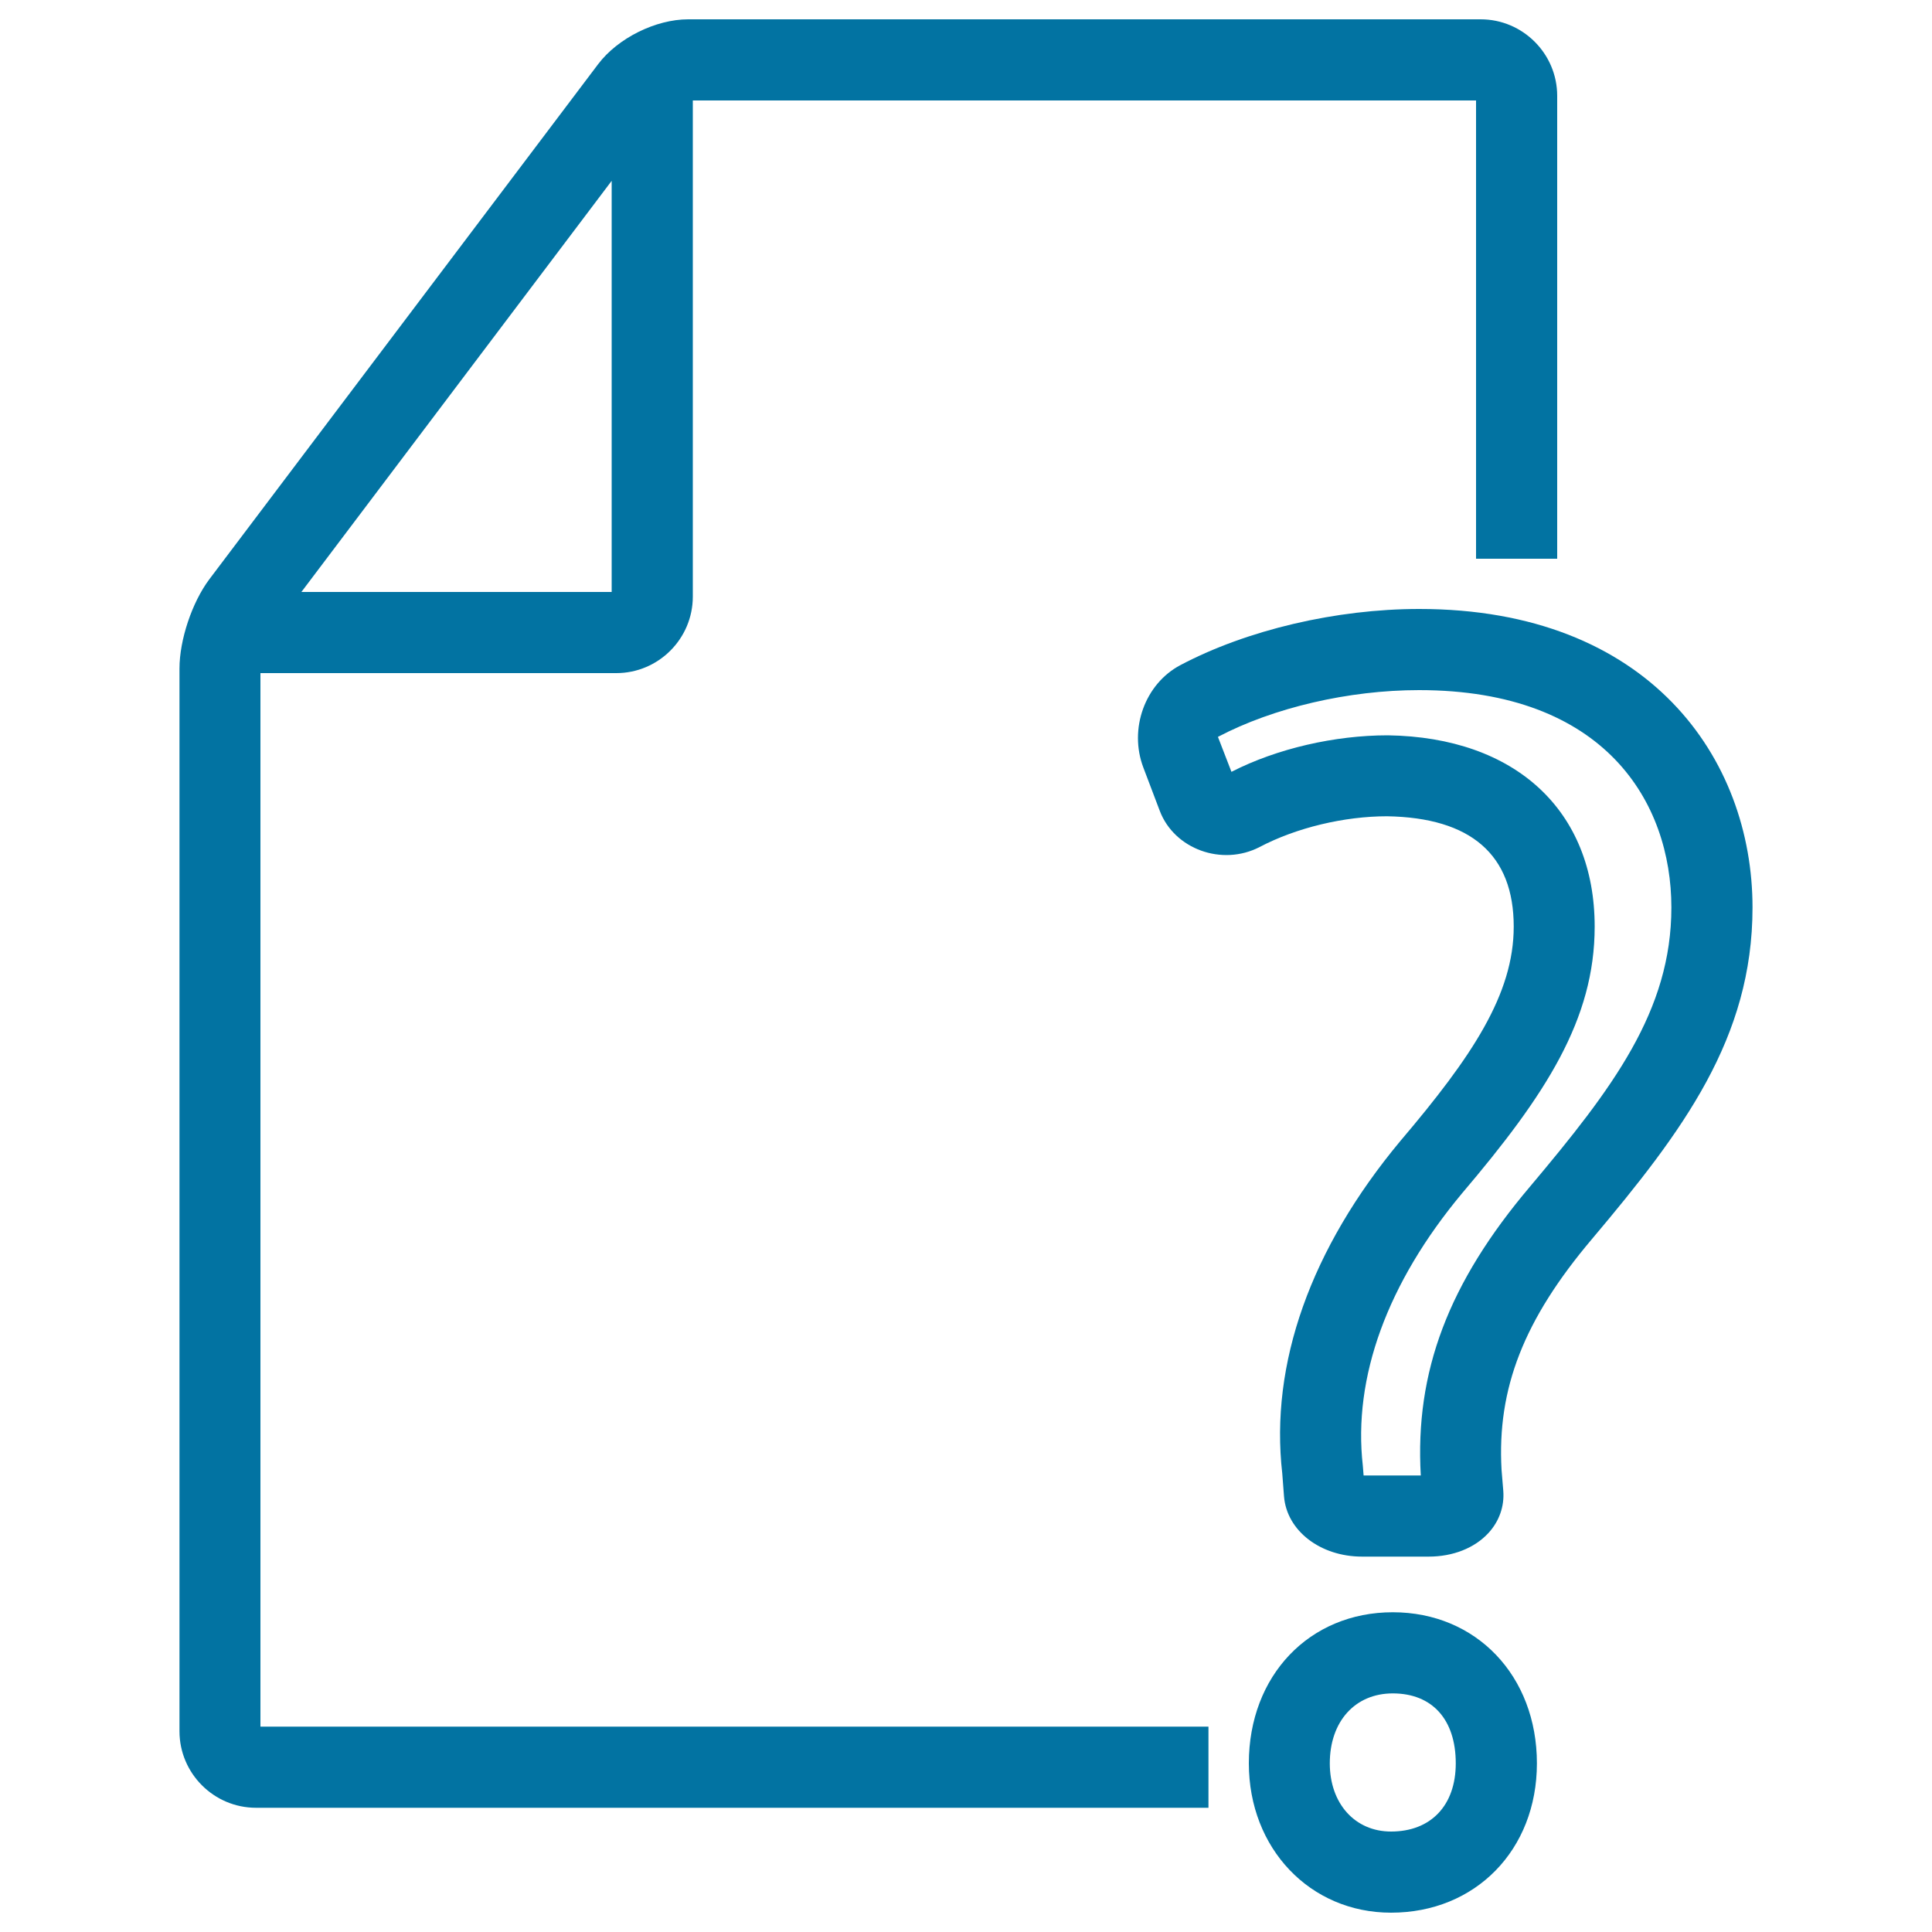<svg xmlns="http://www.w3.org/2000/svg" viewBox="0 0 1000 1000" style="fill:#0273a2">
<title>Unknown Document SVG icon</title>
<g><g><path d="M134.8,348.4H319c21.8,0,39.6-17.8,39.6-39.6V52H764v237.2h42V49.6c0-21.8-17.8-39.6-39.6-39.6H356.2c-16.8,0-36.4,9.7-46.6,23.2L108.3,299.9c-8.9,11.9-15.4,31.3-15.4,46.1v550.1c0,21.8,17.8,39.6,39.6,39.6h493v-42H134.8V348.4z M316.6,93.6v212.8H156L316.6,93.6z"/><path d="M720.9,834.5c-43.2,0-74.5,32.8-74.5,78.2c0,44.1,31.7,77.3,73.6,77.3c43.7,0,75.5-32.5,75.5-77.3C795.5,867.4,764.1,834.5,720.9,834.5z M720,948c-18.7,0-31.7-14.5-31.7-35.3c0-21.7,13.1-36.2,32.6-36.2c20.4,0,32.6,13.5,32.6,36.2C753.5,934.5,740.6,948,720,948z"/><path d="M734.6,315.2c-43.1,0-89.3,10.9-123.7,29.1c-18.3,9.7-26.7,33-19.1,53l8.5,22.4c7.5,19.8,32.2,28.8,51.7,18.7c19-10,43.8-15.9,65.9-15.9c43.5,0.7,65.6,19.9,65.6,57.1c0,35-21.5,67.2-58.7,111c-46.4,55.7-67.6,115.3-61.1,172.1l0.9,11.8c1.4,17.8,18.8,31.2,40.4,31.2h34.5c12.5,0,23.7-4.4,30.9-12.2c5.6-6.1,8.3-13.8,7.7-21.8l-0.9-10.9c-2.4-42.1,11.5-77.8,46.9-119.6c47.1-55.9,83-103.9,83-171.5C907.1,392.8,853.8,315.2,734.6,315.2z M792,614.1c-42.3,49.9-59.7,95.9-56.6,149.6h-29.6l-0.4-5c-5.2-45.7,12.6-94.6,51.4-141.1c43.4-51.1,68.6-90,68.6-138c0-60.1-41-98-107-99h-0.2c-27.2,0-57.2,6.8-80.8,18.9l-7-18.1c28.7-15.1,67.6-24.2,104.1-24.2c96.3,0,130.6,58.1,130.6,112.5C865.1,523.2,834.8,563.2,792,614.1z"/></g></g>
</svg>